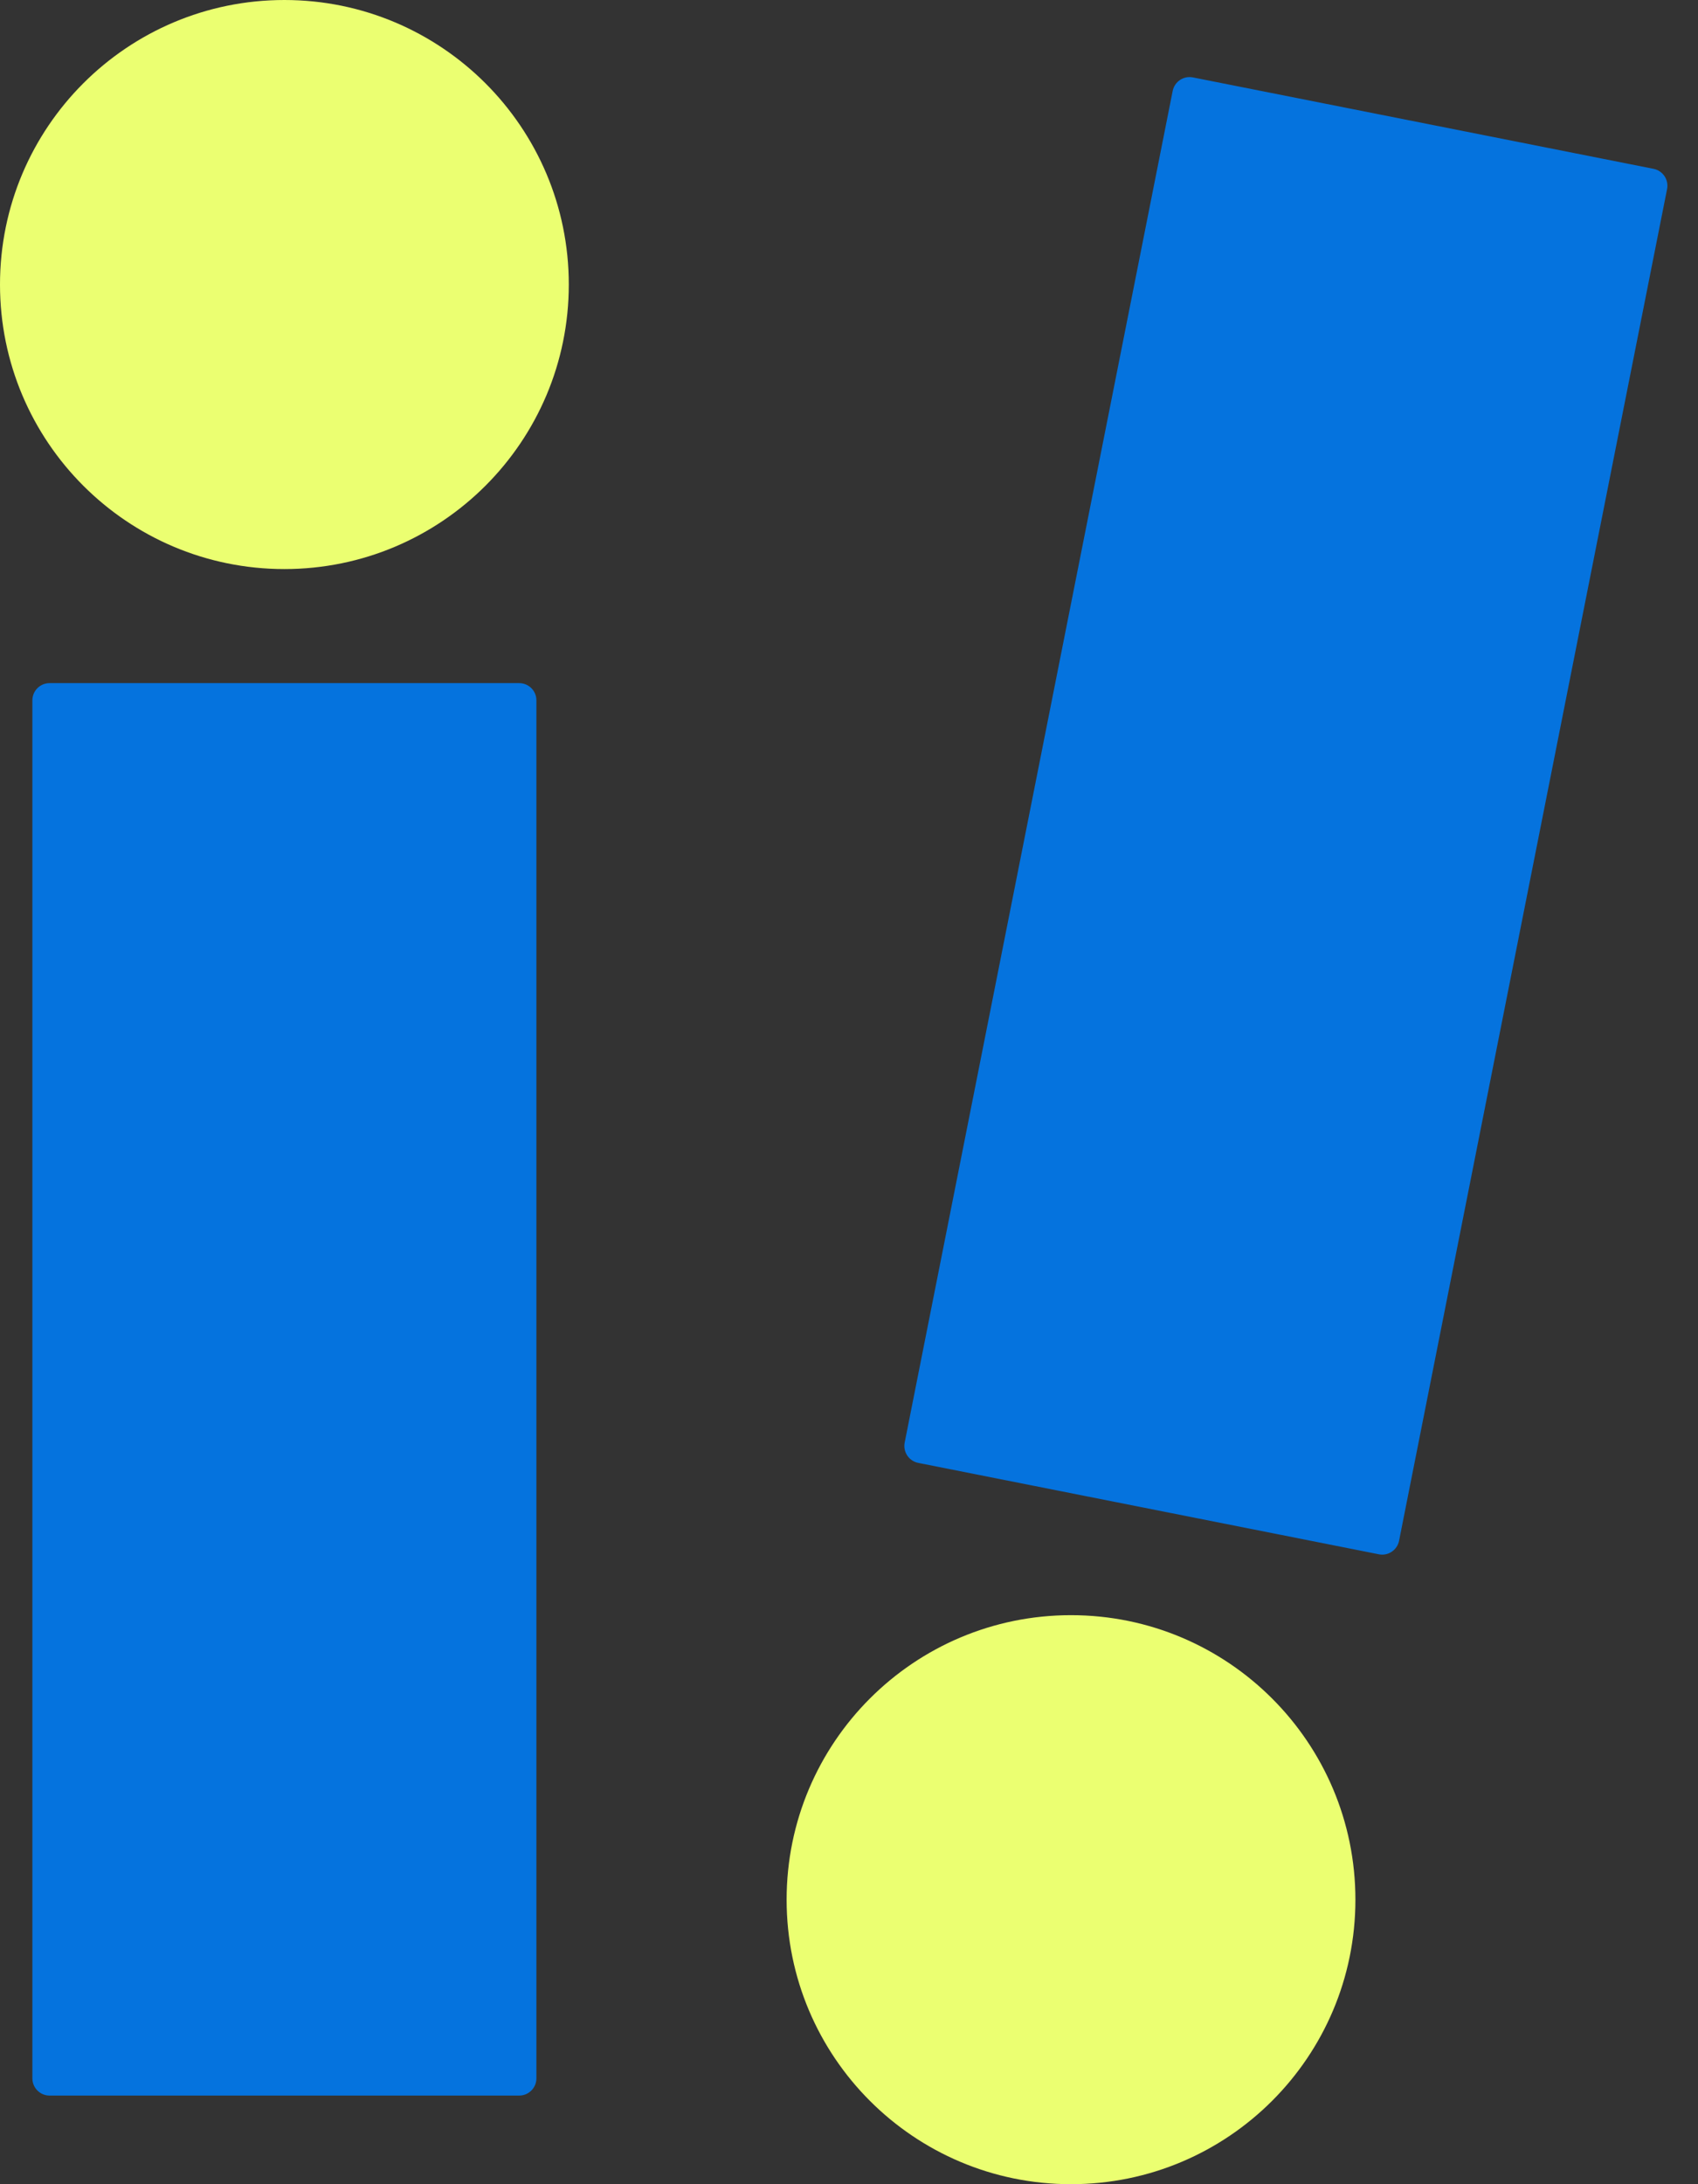 <?xml version="1.0" encoding="UTF-8"?>
<svg xmlns="http://www.w3.org/2000/svg" width="42" height="54" viewBox="0 0 42 54" fill="none">
  <rect x="0" y="0" width="42" height="54" fill="#333333" stroke="none"/>
  <g clip-path="url(#clip0_1631_9562)">
    <path d="M7.034 14.069C10.919 14.069 14.069 10.919 14.069 7.034C14.069 3.149 10.919 0 7.034 0C3.149 0 0 3.149 0 7.034C0 10.919 3.149 14.069 7.034 14.069Z" fill="#EBFF71"></path>
    <path d="M12.842 16.889H1.227C0.991 16.889 0.801 17.079 0.801 17.315V51.383C0.801 51.618 0.991 51.809 1.227 51.809H12.842C13.077 51.809 13.268 51.618 13.268 51.383V17.315C13.268 17.079 13.077 16.889 12.842 16.889Z" fill="#0573DE"></path>
    <path d="M26.491 54C30.376 54 33.526 50.851 33.526 46.966C33.526 43.081 30.376 39.932 26.491 39.932C22.606 39.932 19.457 43.081 19.457 46.966C19.457 50.851 22.606 54 26.491 54Z" fill="#EBFF71"></path>
    <path d="M22.712 36.167L34.106 38.427C34.336 38.473 34.56 38.323 34.606 38.092L41.235 4.675C41.281 4.444 41.131 4.22 40.9 4.174L29.507 1.914C29.276 1.868 29.052 2.018 29.006 2.249L22.377 35.666C22.332 35.897 22.482 36.121 22.712 36.167Z" fill="#0573DE"></path>
  </g>
  <defs>
    <clipPath id="clip0_1631_9562">
      <rect width="41.243" height="54" fill="white"></rect>
    </clipPath>
  </defs>
</svg>
